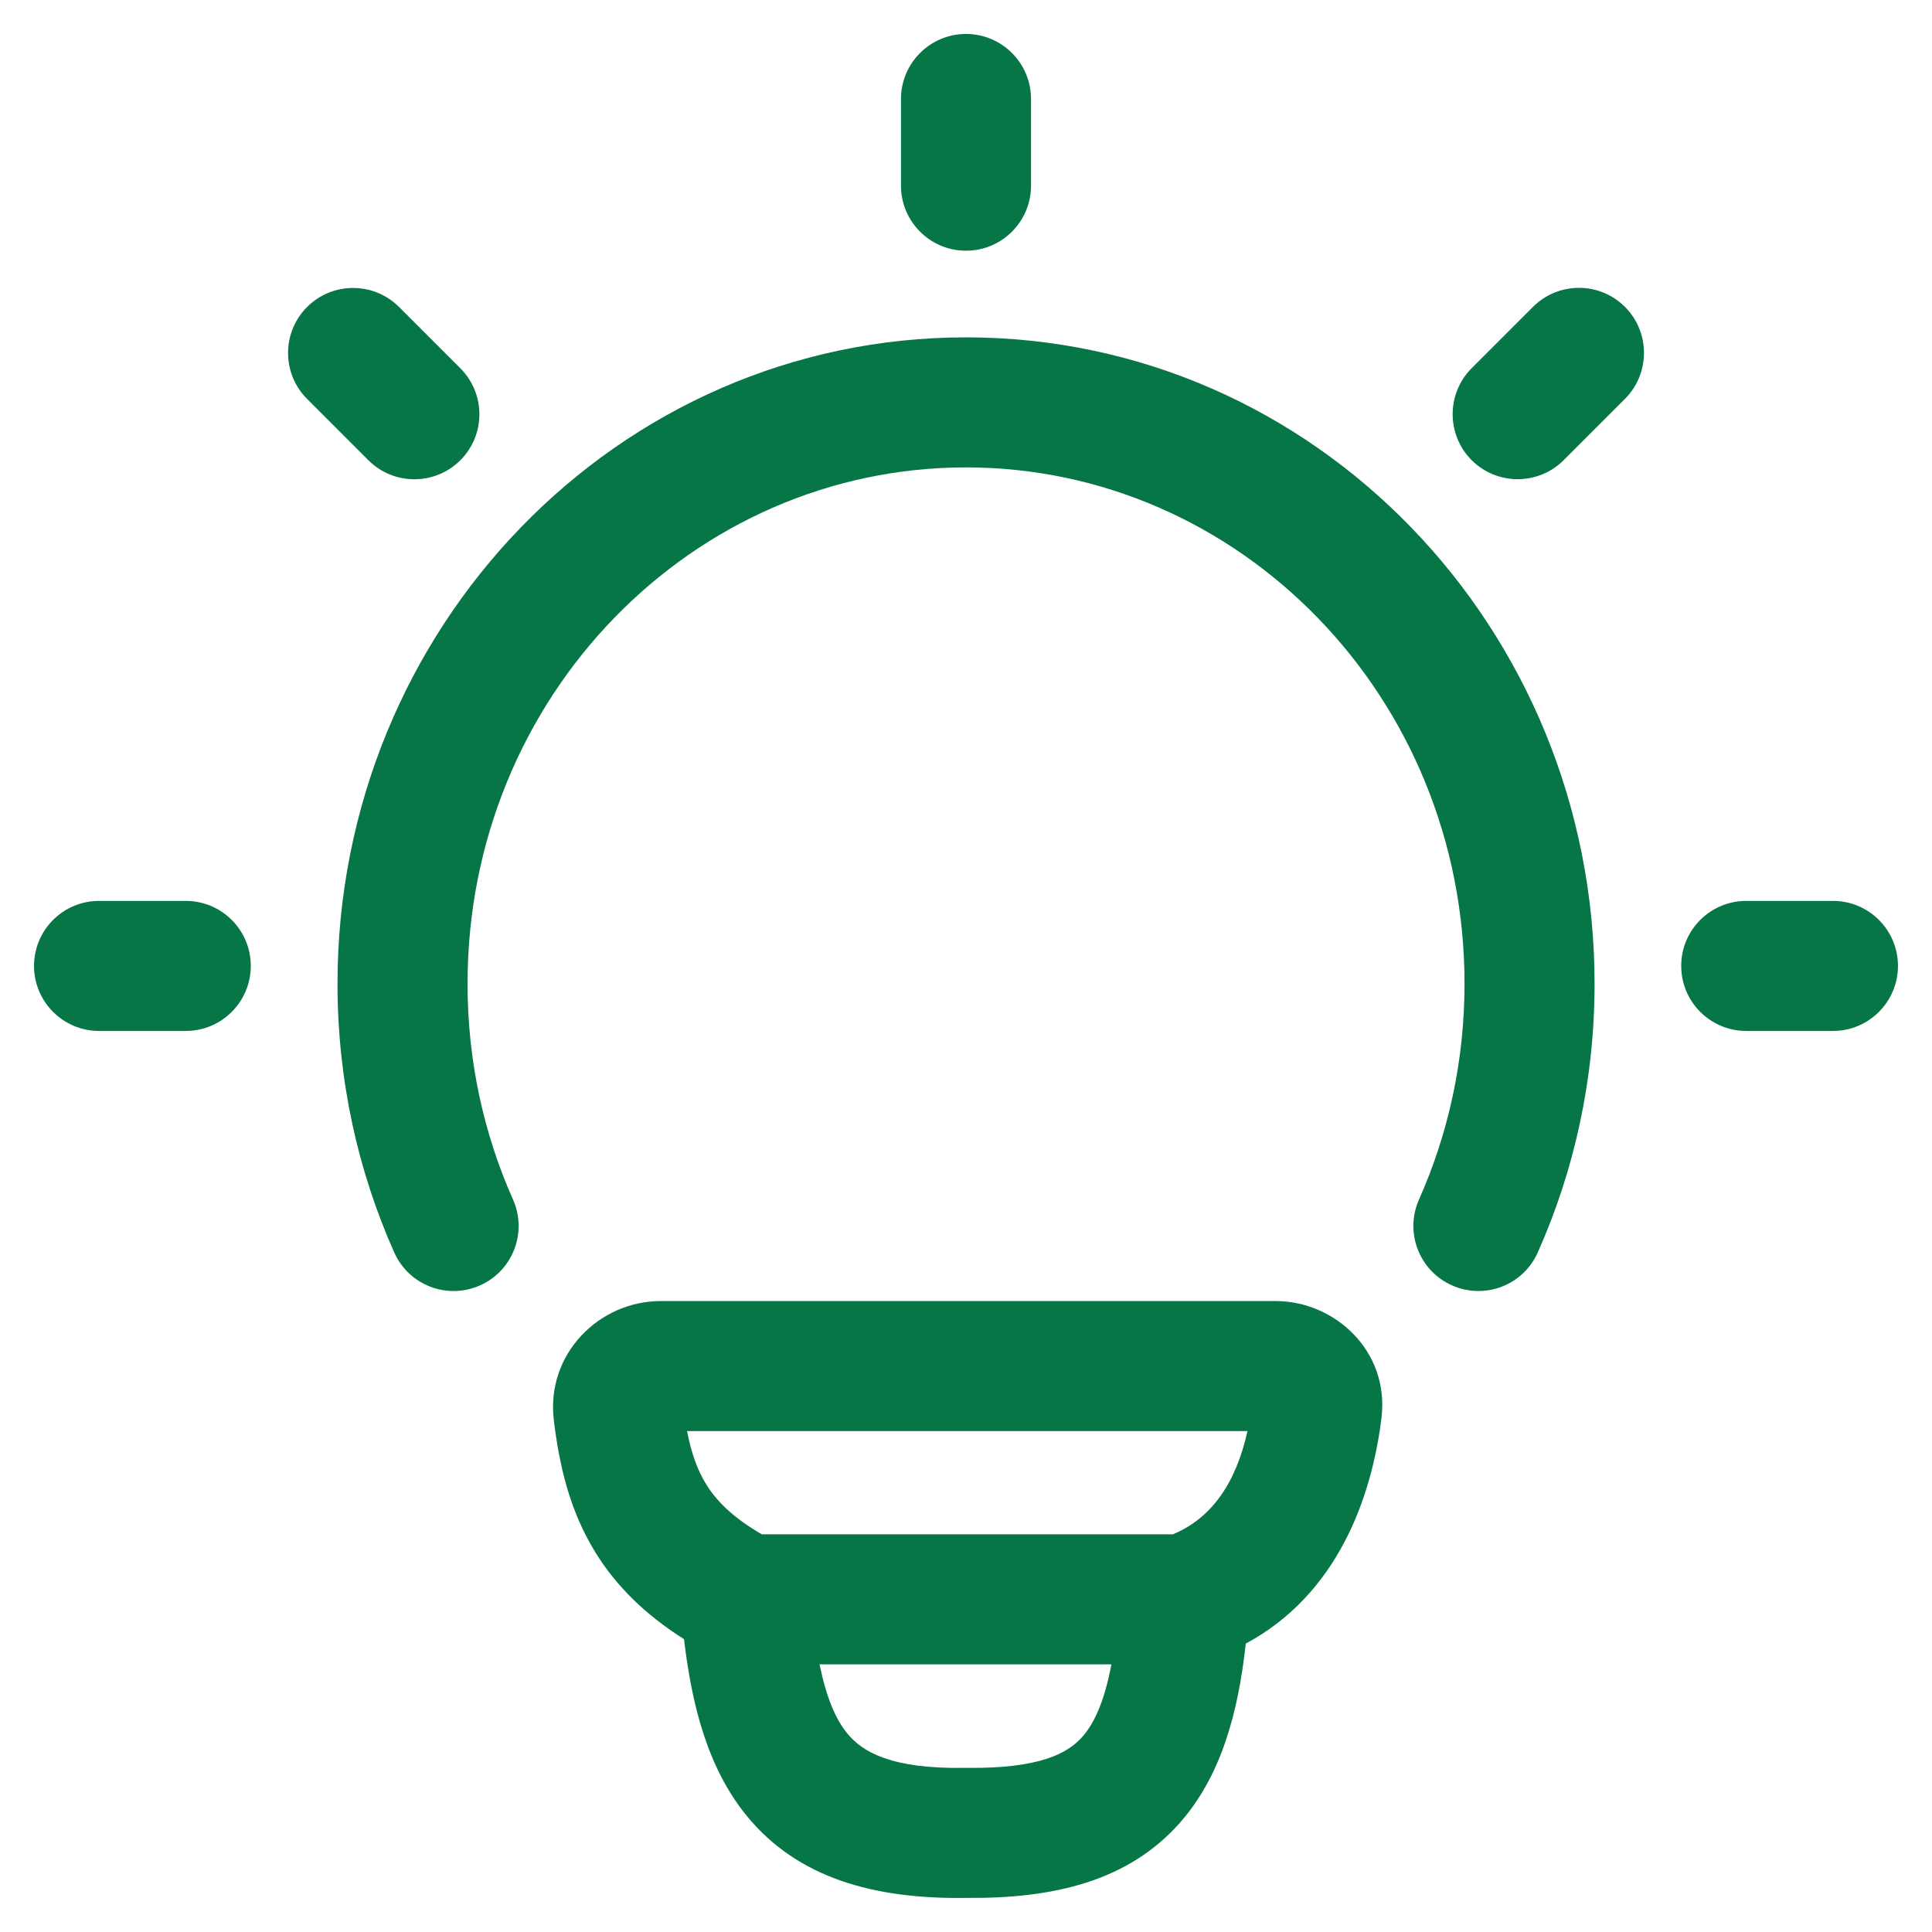 <svg width="26" height="26" viewBox="0 0 26 26" fill="none" xmlns="http://www.w3.org/2000/svg">
<path d="M13 0.457C13.483 0.457 13.875 0.849 13.875 1.332V2.499C13.875 2.982 13.483 3.374 13 3.374C12.517 3.374 12.125 2.982 12.125 2.499V1.332C12.125 0.849 12.517 0.457 13 0.457Z" fill="#067647"/>
<path d="M13 6.29C9.321 6.29 6.292 9.375 6.292 13.239C6.292 14.278 6.511 15.261 6.904 16.143C7.1 16.585 6.902 17.102 6.46 17.298C6.019 17.495 5.501 17.296 5.305 16.854C4.814 15.752 4.542 14.527 4.542 13.239C4.542 8.461 8.303 4.54 13 4.54C17.697 4.54 21.459 8.461 21.459 13.239C21.459 14.527 21.186 15.752 20.695 16.854C20.499 17.296 19.982 17.495 19.54 17.298C19.099 17.102 18.9 16.585 19.096 16.143C19.489 15.261 19.709 14.278 19.709 13.239C19.709 9.375 16.68 6.29 13 6.29Z" fill="#067647"/>
<path d="M23.5 12.124C23.017 12.124 22.625 12.515 22.625 12.999C22.625 13.482 23.017 13.874 23.5 13.874H24.667C25.15 13.874 25.542 13.482 25.542 12.999C25.542 12.515 25.15 12.124 24.667 12.124H23.5Z" fill="#067647"/>
<path d="M0.458 12.999C0.458 12.515 0.85 12.124 1.333 12.124H2.5C2.983 12.124 3.375 12.515 3.375 12.999C3.375 13.482 2.983 13.874 2.5 13.874H1.333C0.85 13.874 0.458 13.482 0.458 12.999Z" fill="#067647"/>
<path d="M21.868 5.368C22.209 5.026 22.209 4.472 21.868 4.13C21.526 3.788 20.972 3.788 20.63 4.13L19.805 4.955C19.464 5.297 19.464 5.851 19.805 6.193C20.147 6.534 20.701 6.534 21.043 6.193L21.868 5.368Z" fill="#067647"/>
<path d="M4.133 4.131C4.474 3.79 5.028 3.79 5.37 4.131L6.195 4.956C6.537 5.298 6.537 5.852 6.195 6.194C5.853 6.535 5.299 6.535 4.958 6.194L4.133 5.369C3.791 5.027 3.791 4.473 4.133 4.131Z" fill="#067647"/>
<path fill-rule="evenodd" clip-rule="evenodd" d="M18.591 19.084C18.459 20.157 18 21.455 16.765 22.119C16.662 23.064 16.427 23.912 15.874 24.535C15.18 25.318 14.172 25.552 13.012 25.541C11.745 25.562 10.73 25.264 10.055 24.444C9.523 23.798 9.31 22.945 9.205 22.059C8.688 21.732 8.295 21.349 8.011 20.889C7.661 20.32 7.525 19.707 7.453 19.111C7.346 18.219 8.065 17.509 8.891 17.509L17.169 17.509C17.956 17.509 18.702 18.176 18.591 19.084ZM9.501 19.971C9.385 19.782 9.304 19.558 9.246 19.259L16.788 19.259C16.635 19.947 16.313 20.429 15.784 20.648H10.252C9.851 20.416 9.635 20.189 9.501 19.971ZM11.405 23.331C11.246 23.138 11.121 22.847 11.029 22.398H14.957C14.862 22.901 14.724 23.195 14.565 23.374C14.366 23.599 13.985 23.802 13.019 23.791C13.011 23.79 13.002 23.791 12.993 23.791C11.986 23.809 11.604 23.572 11.405 23.331Z" fill="#067647"/>
</svg>
